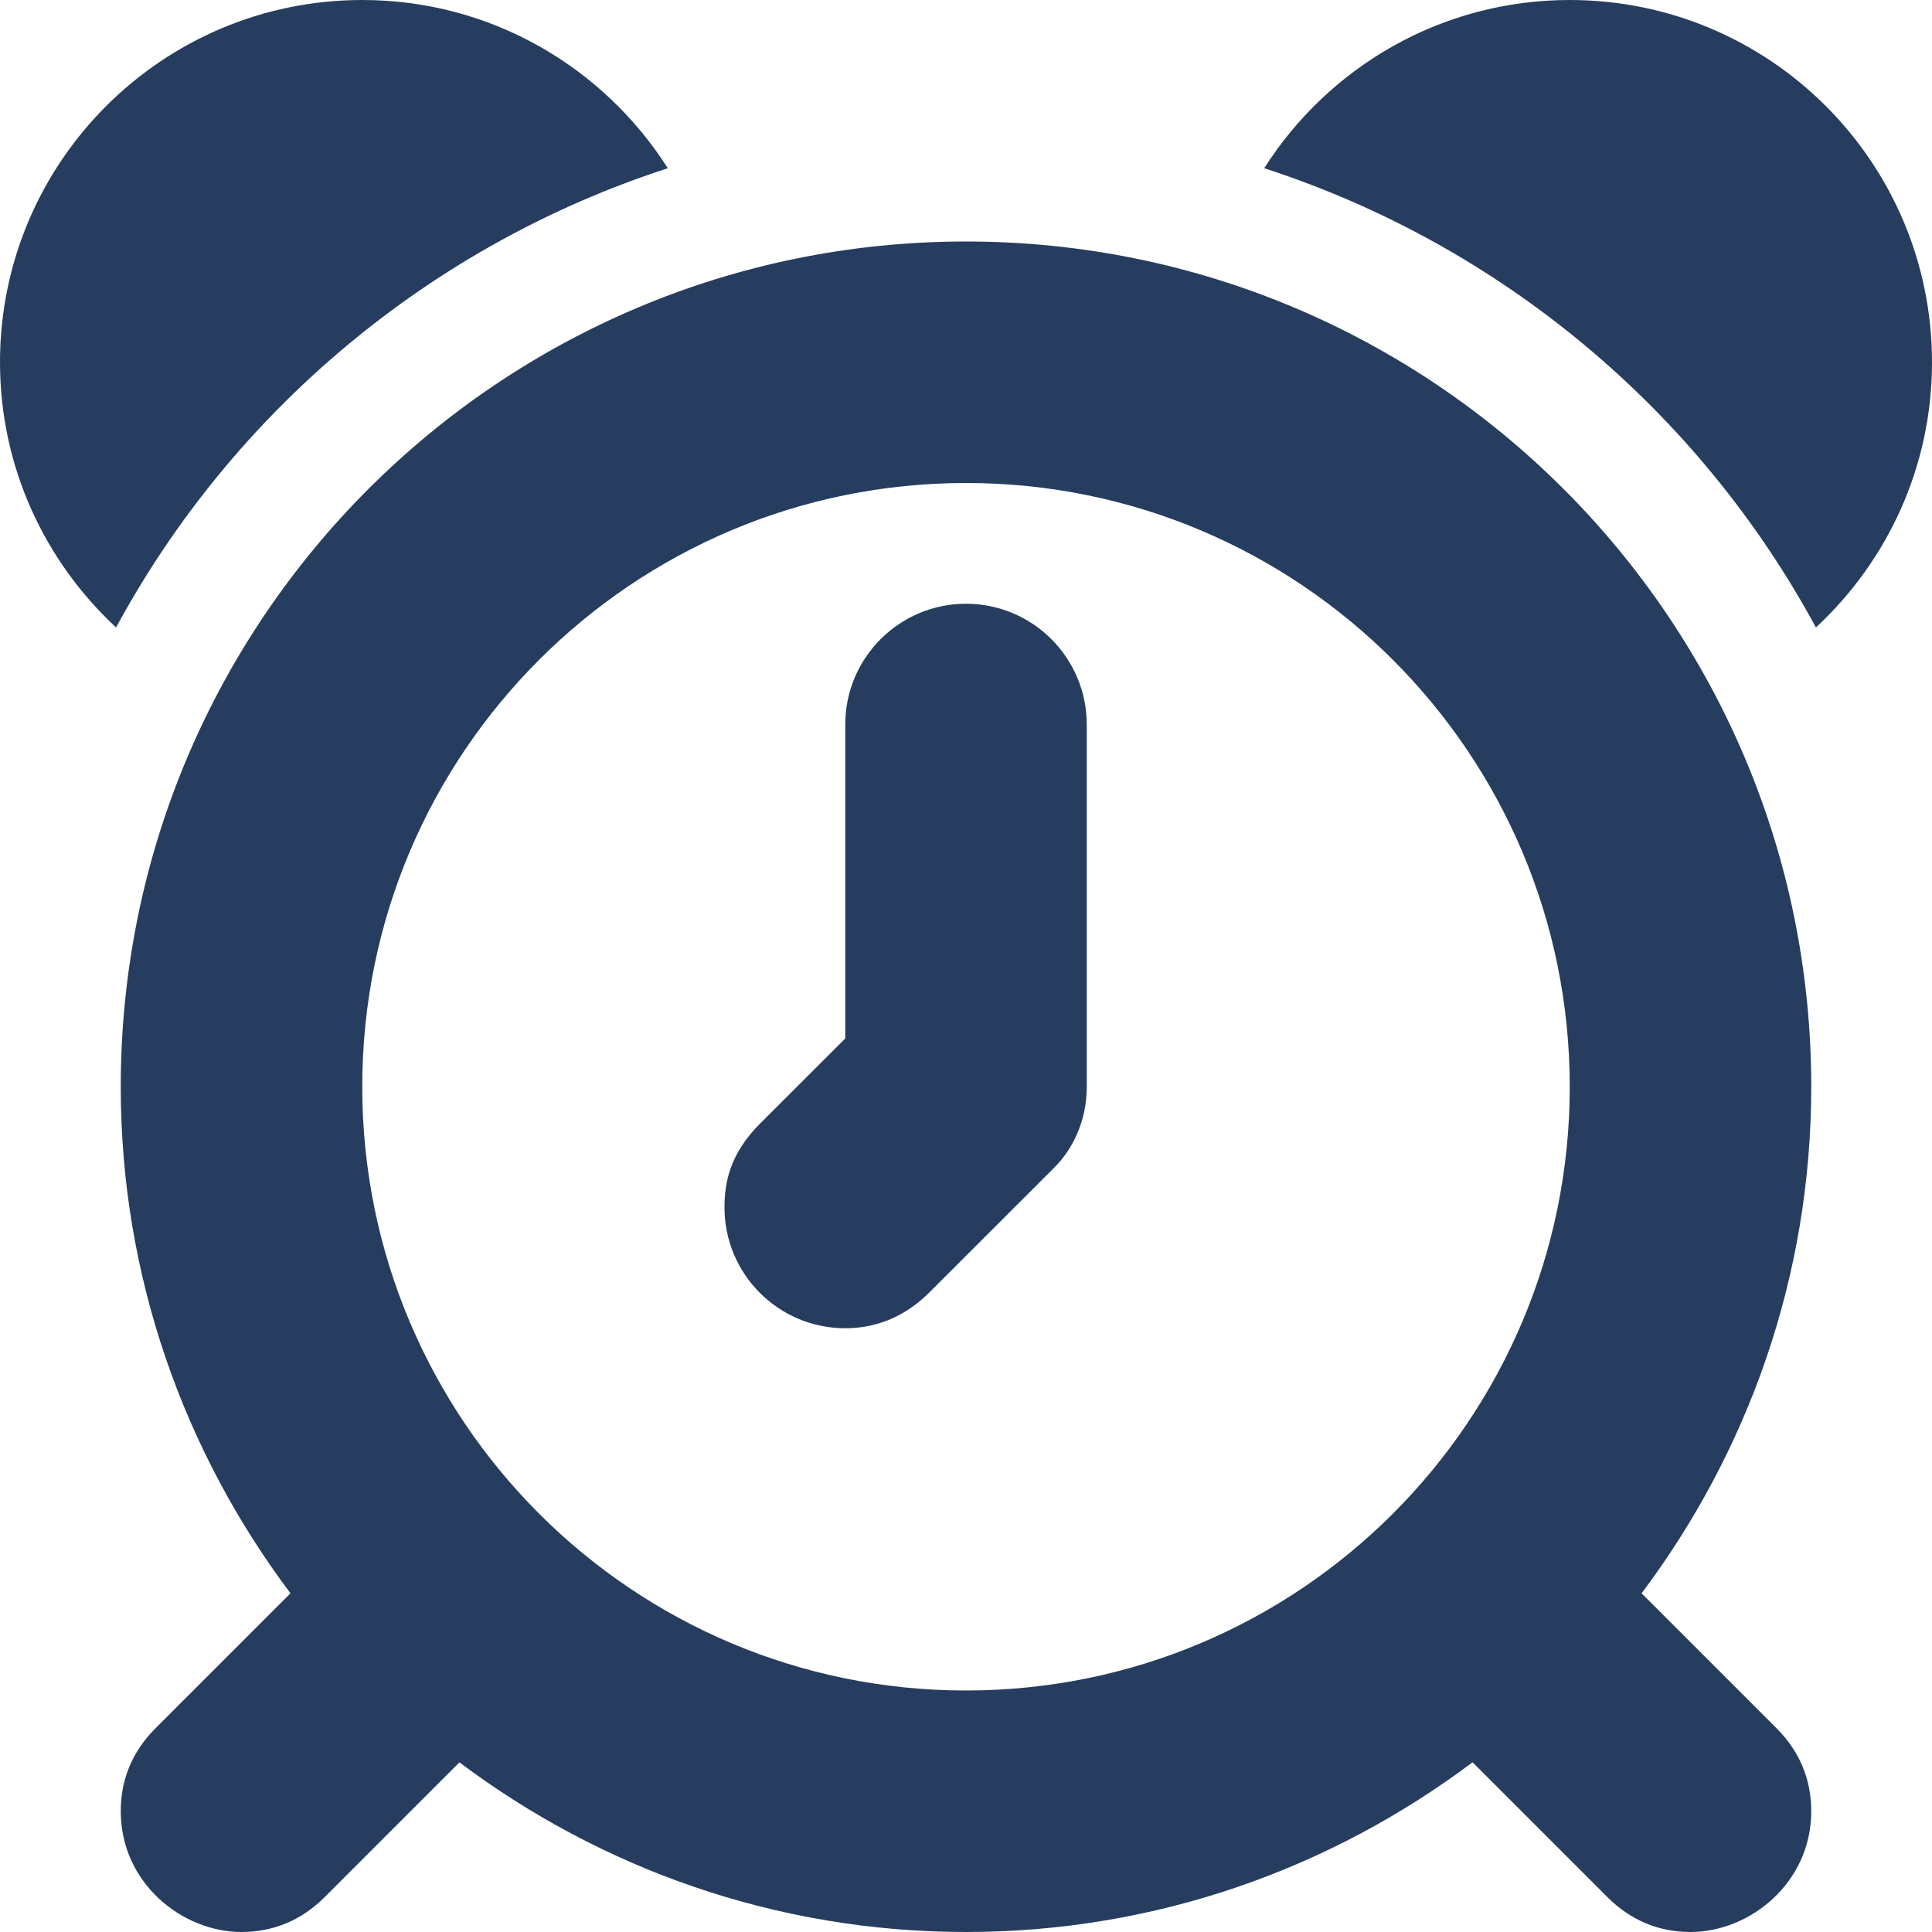 <?xml version="1.0" encoding="UTF-8"?> <svg xmlns="http://www.w3.org/2000/svg" width="26" height="26" viewBox="0 0 26 26" fill="none"><g clip-path="url(#clip0_10_463)"><path d="M13 8.125C12.103 8.125 11.375 8.853 11.375 9.75V13.975L10.231 15.118C9.825 15.524 9.75 15.907 9.75 16.25C9.75 17.147 10.478 17.875 11.375 17.875C11.845 17.875 12.22 17.679 12.506 17.394L14.189 15.712C14.43 15.471 14.625 15.095 14.625 14.625V9.75C14.625 8.853 13.897 8.125 13 8.125ZM13 3.25C6.718 3.25 1.625 8.343 1.625 14.625C1.625 17.185 2.481 19.541 3.909 21.442L2.097 23.254C1.782 23.567 1.625 23.944 1.625 24.375C1.625 25.34 2.45 26 3.25 26C3.669 26 4.051 25.849 4.371 25.529L6.183 23.717C8.084 25.144 10.44 26 13 26C15.56 26 17.916 25.144 19.817 23.716L21.629 25.528C21.949 25.849 22.331 26 22.75 26C23.549 26 24.375 25.339 24.375 24.375C24.375 23.944 24.218 23.567 23.904 23.254L22.092 21.442C23.519 19.541 24.375 17.185 24.375 14.625C24.375 8.343 19.282 3.25 13 3.25ZM13 22.75C8.513 22.75 4.875 19.112 4.875 14.625C4.875 10.138 8.513 6.5 13 6.5C17.487 6.5 21.125 10.138 21.125 14.625C21.125 19.112 17.487 22.75 13 22.75ZM21.125 0C19.394 0 17.878 0.904 17.013 2.264C20.209 3.3 22.862 5.534 24.438 8.444C25.397 7.554 26 6.285 26 4.875C26 2.183 23.817 0 21.125 0ZM8.987 2.264C8.122 0.904 6.606 0 4.875 0C2.183 0 0 2.183 0 4.875C0 6.285 0.603 7.554 1.562 8.444C3.137 5.535 5.792 3.3 8.987 2.264Z" fill="#263D5F"></path></g><defs><clipPath id="clip0_10_463"><rect width="26" height="26" fill="white"></rect></clipPath></defs></svg> 